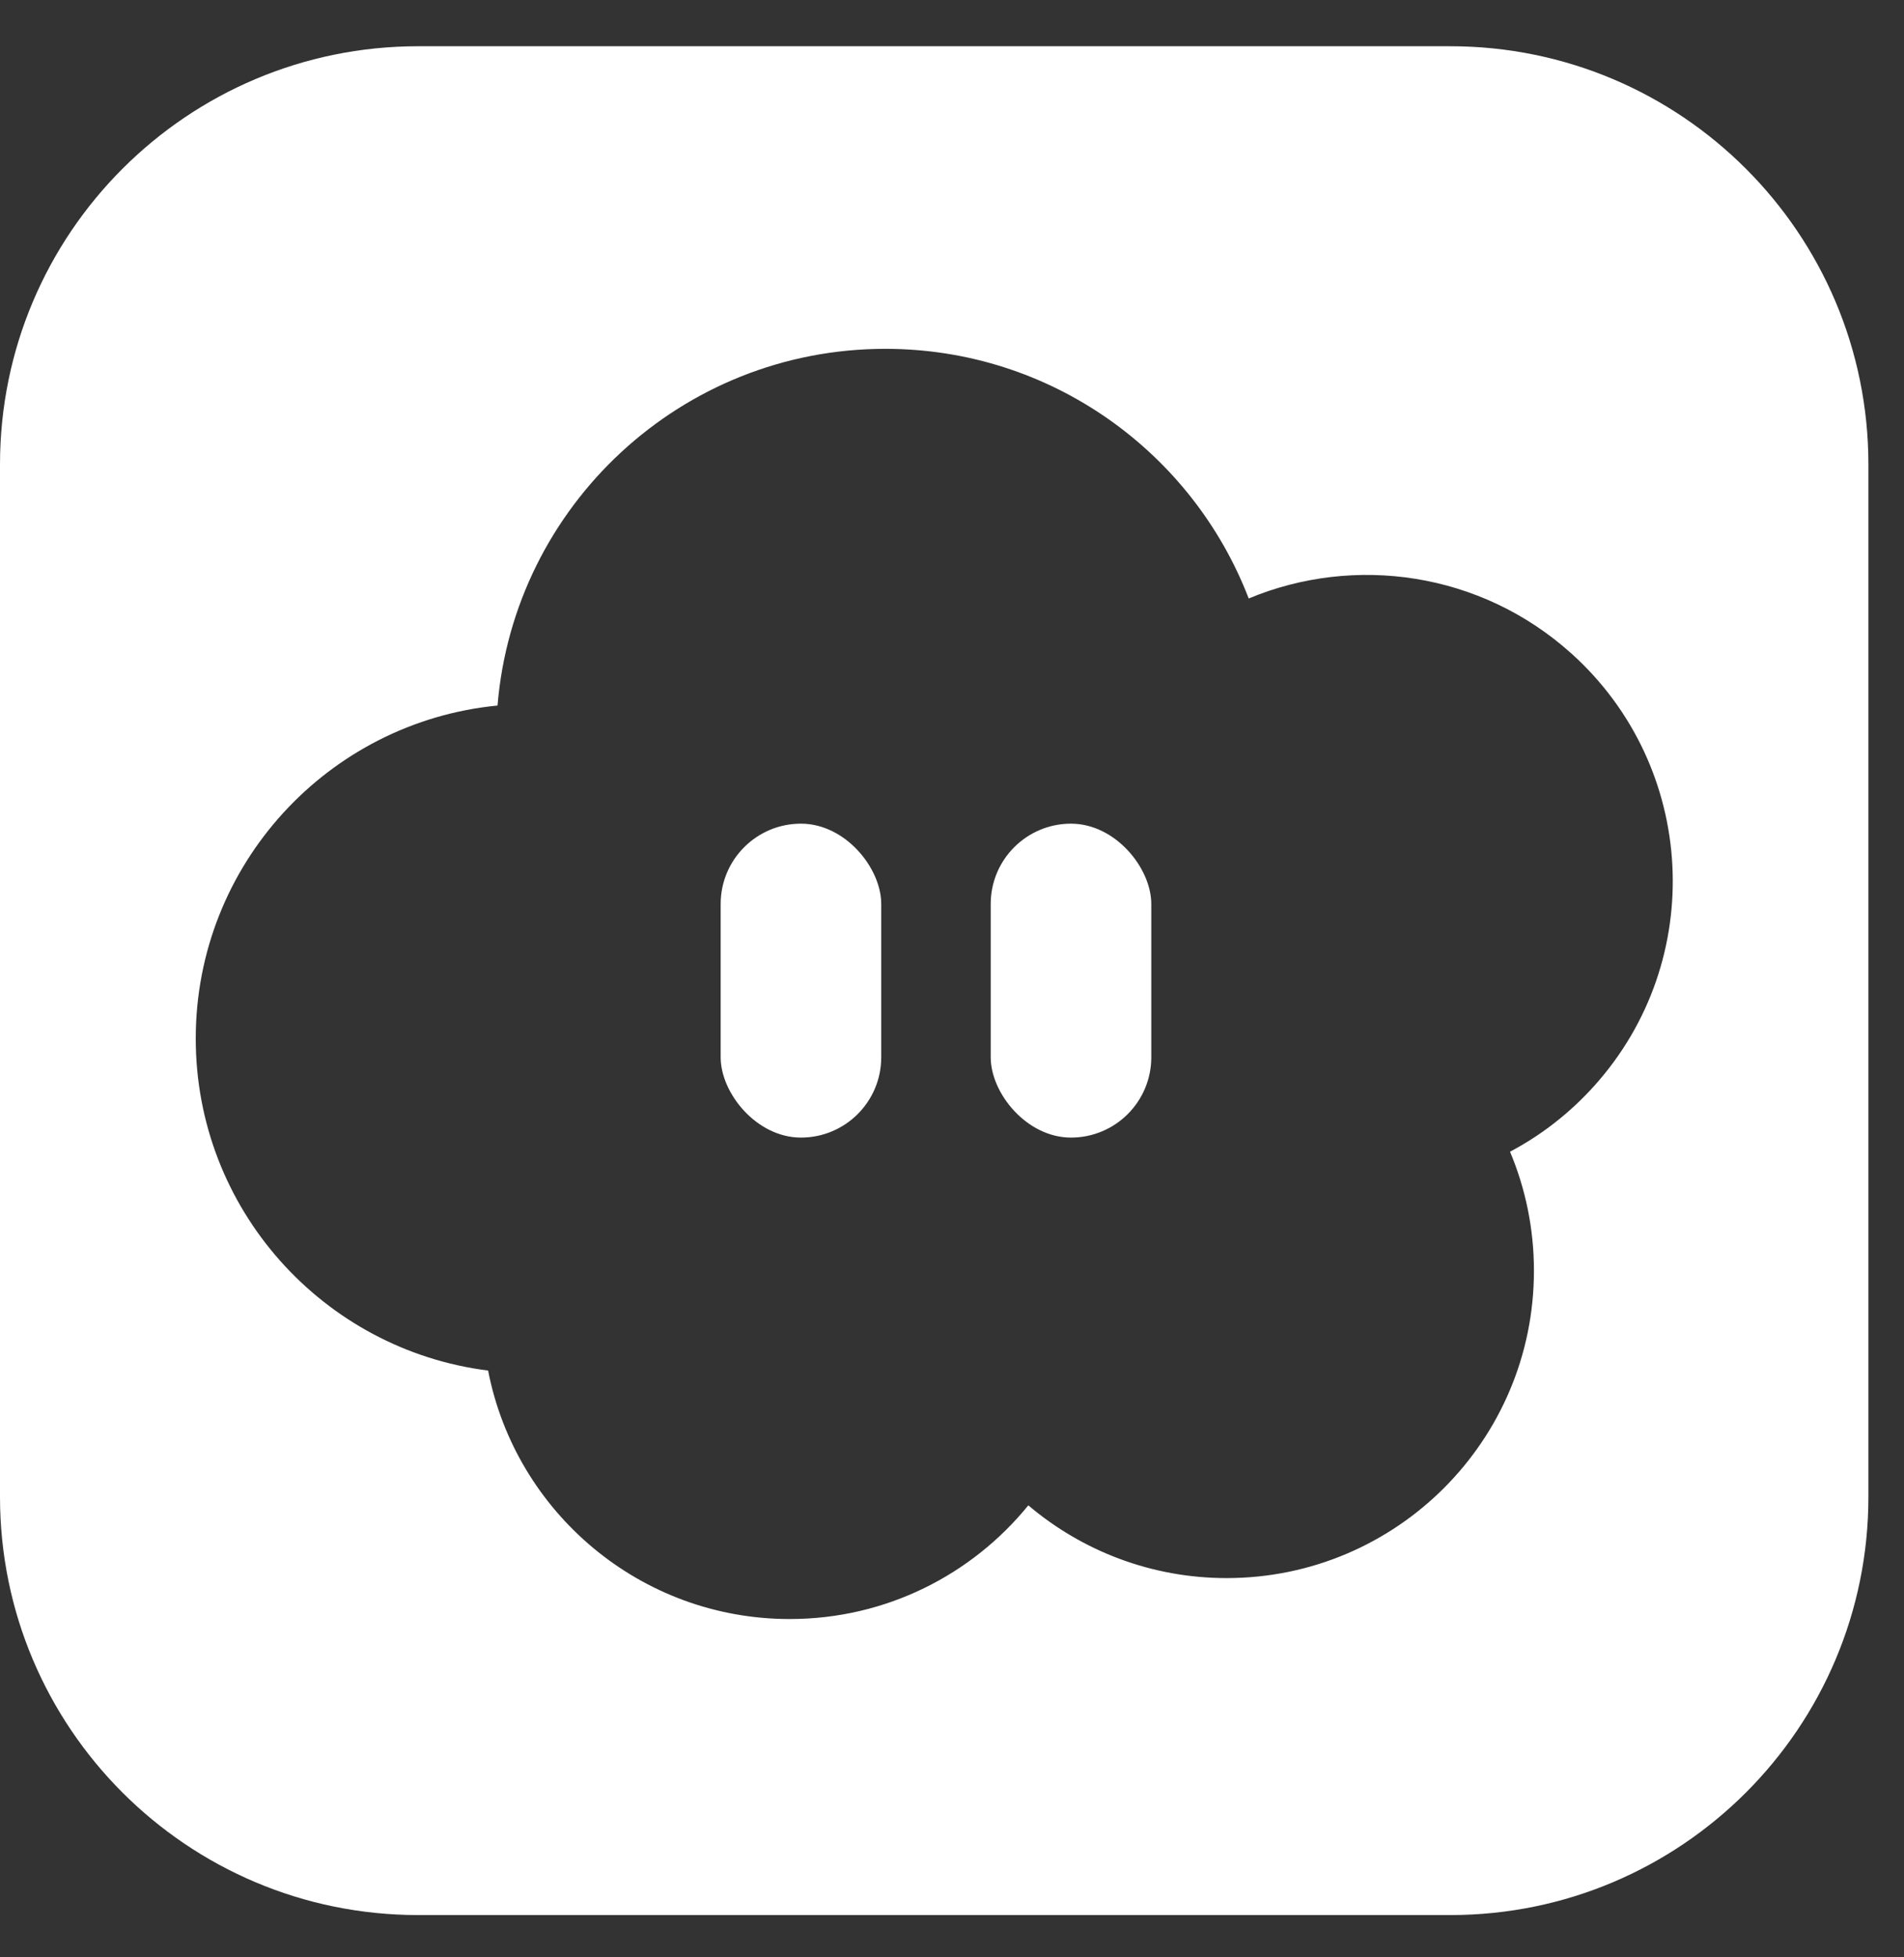 <svg width="36" height="37" viewBox="0 0 36 37" fill="none" xmlns="http://www.w3.org/2000/svg">
<rect x="0" y="0" width="36" height="37" fill="#333333" stroke="none"/>
<rect x="13.626" y="15.57" width="3.036" height="5.934" rx="1.518" fill="white"/>
<rect x="18.732" y="15.57" width="3.036" height="5.934" rx="1.518" fill="white"/>
<path fill-rule="evenodd" clip-rule="evenodd" d="M35.327 28.295C35.327 32.661 31.787 36.201 27.421 36.201H7.907C3.54 36.201 0 32.661 0 28.295V8.781C0 4.414 3.54 0.874 7.907 0.874H27.421C31.787 0.874 35.327 4.414 35.327 8.781V28.295ZM16.739 6.594C12.883 6.594 9.719 9.561 9.407 13.337C6.204 13.648 3.701 16.348 3.701 19.632C3.701 22.856 6.112 25.516 9.229 25.908C9.748 28.584 12.104 30.605 14.932 30.605C16.753 30.605 18.377 29.767 19.443 28.456C20.455 29.313 21.764 29.831 23.194 29.831C26.402 29.83 29.003 27.23 29.003 24.021C29.003 23.224 28.842 22.463 28.551 21.771C29.135 21.462 29.675 21.047 30.143 20.527C32.281 18.151 32.087 14.491 29.711 12.353C27.994 10.809 25.608 10.481 23.61 11.313C22.549 8.553 19.873 6.594 16.739 6.594Z" fill="white"/>
</svg>
